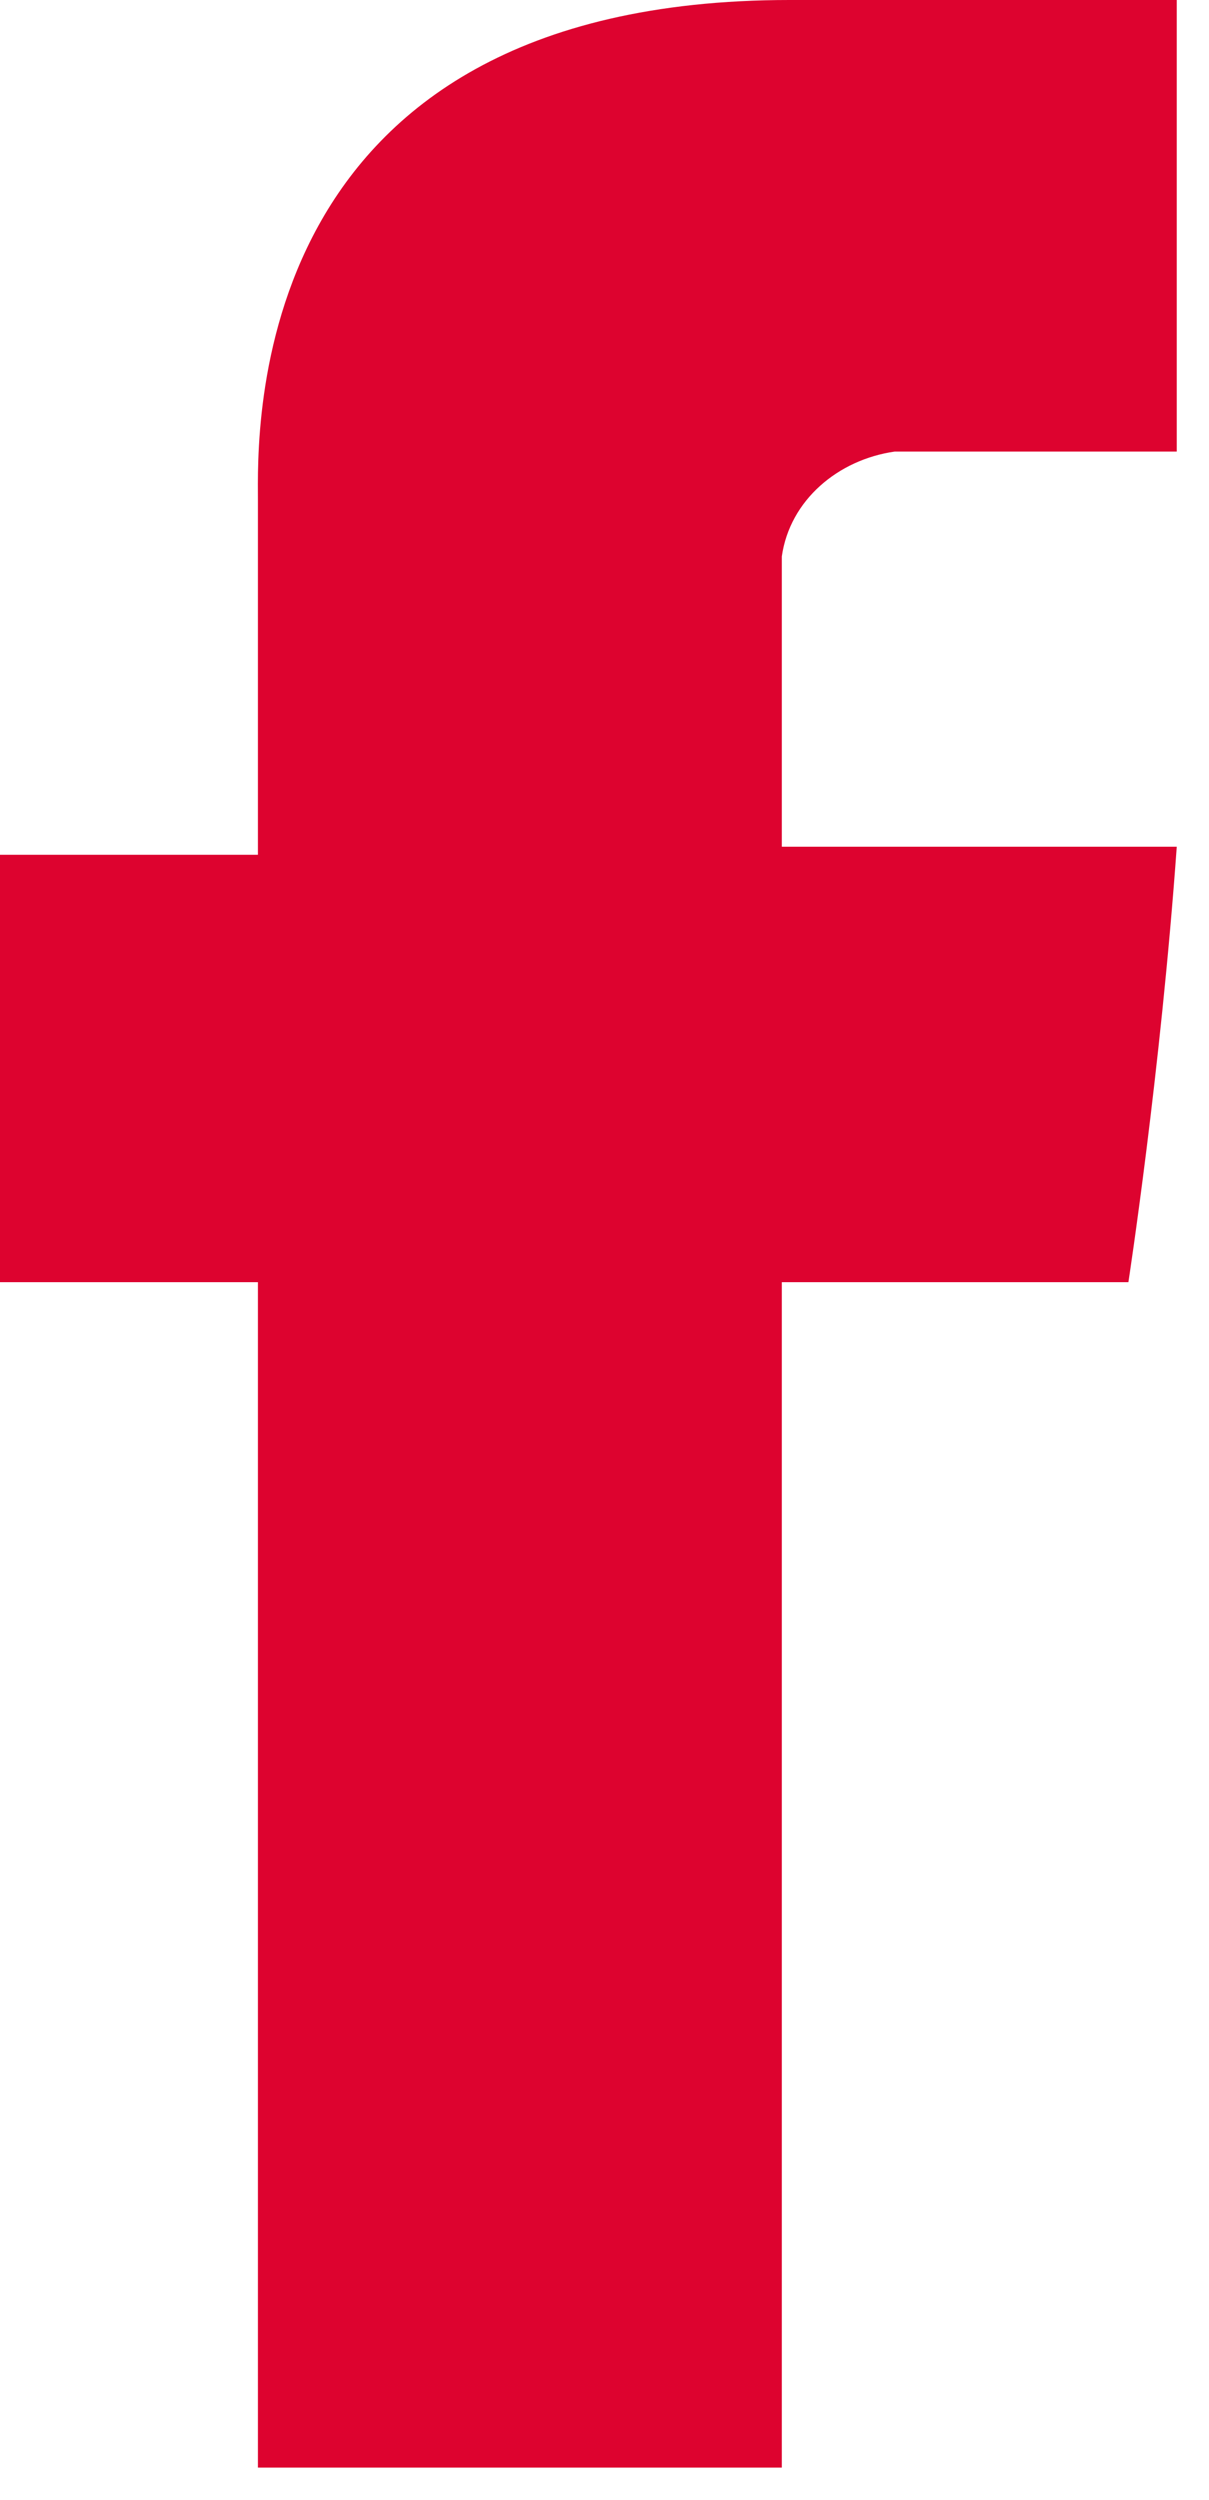 <?xml version="1.0" encoding="UTF-8" standalone="no"?><!DOCTYPE svg PUBLIC "-//W3C//DTD SVG 1.1//EN" "http://www.w3.org/Graphics/SVG/1.1/DTD/svg11.dtd"><svg width="100%" height="100%" viewBox="0 0 15 31" version="1.1" xmlns="http://www.w3.org/2000/svg" xmlns:xlink="http://www.w3.org/1999/xlink" xml:space="preserve" xmlns:serif="http://www.serif.com/" style="fill-rule:evenodd;clip-rule:evenodd;stroke-linejoin:round;stroke-miterlimit:2;"><path d="M3.2,6.2l0,4.4l-3.2,0l0,5.3l3.2,0l0,14.7l6.5,0l0,-14.7l4.3,0c0,0 0.4,-2.6 0.6,-5.4l-4.9,0l0,-3.6c0.1,-0.7 0.7,-1.2 1.4,-1.3l3.5,0l0,-5.6l-4.8,0c-6.8,0 -6.6,5.4 -6.6,6.2Z" style="fill:#dd032f;"/></svg>
